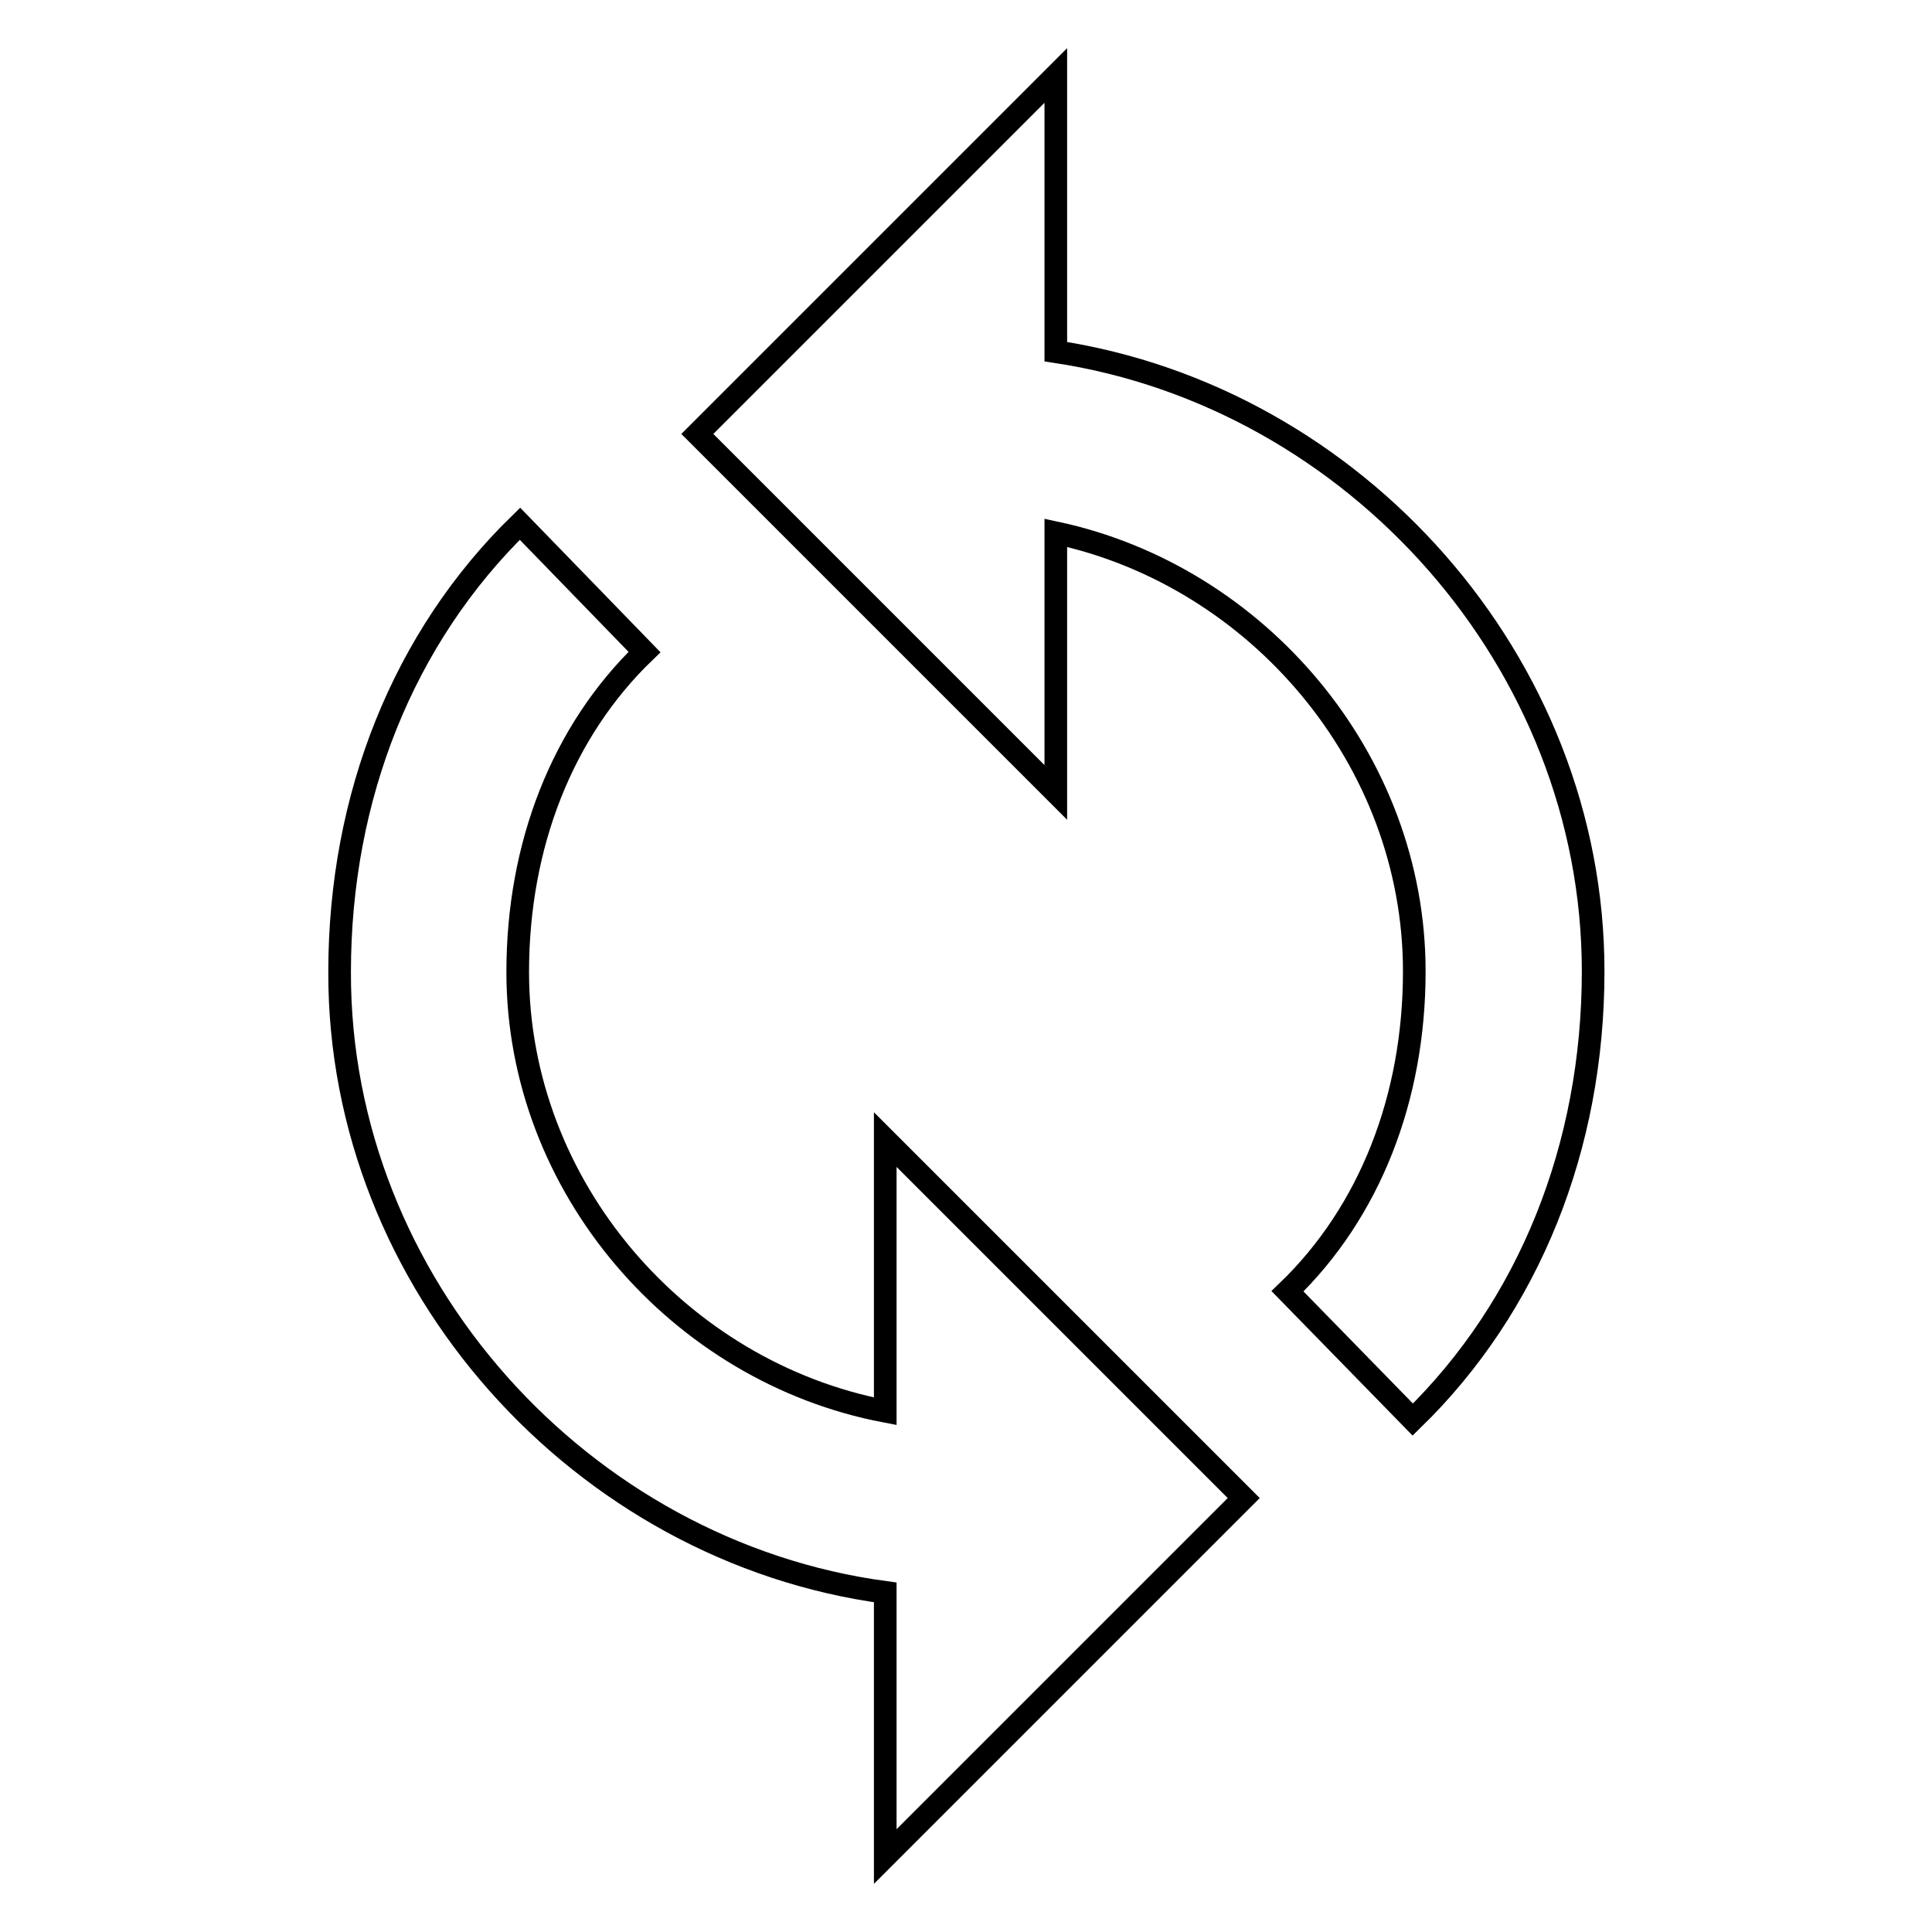 <?xml version="1.0" encoding="utf-8"?>
<!-- Svg Vector Icons : http://www.onlinewebfonts.com/icon -->
<!DOCTYPE svg PUBLIC "-//W3C//DTD SVG 1.1//EN" "http://www.w3.org/Graphics/SVG/1.1/DTD/svg11.dtd">
<svg version="1.1" xmlns="http://www.w3.org/2000/svg" xmlns:xlink="http://www.w3.org/1999/xlink" x="0px" y="0px" viewBox="0 0 256 256" enable-background="new 0 0 256 256" xml:space="preserve">
<g> <path stroke-width="3" fill-opacity="0" stroke="#000000"  d="M139.9,70.6c26.7,5.7,47.5,30,47.5,58.1c0,16.8-5.9,31.9-16.8,42.4l16.6,17c15.4-15,23.9-36.1,23.9-59.4 c0-41-31.6-76.1-71.2-82.1V10L92.4,57.5l47.5,47.5V70.6z M117.3,211v35l47.5-47.5L117.3,151V187c-27.3-5.2-48.7-29.7-48.7-58.2 c0-16.8,5.9-31.9,16.8-42.4l-16.5-17c-15.4,15-23.9,36.1-23.9,59.4C44.9,170.1,77.1,205.6,117.3,211z"/></g>
</svg>